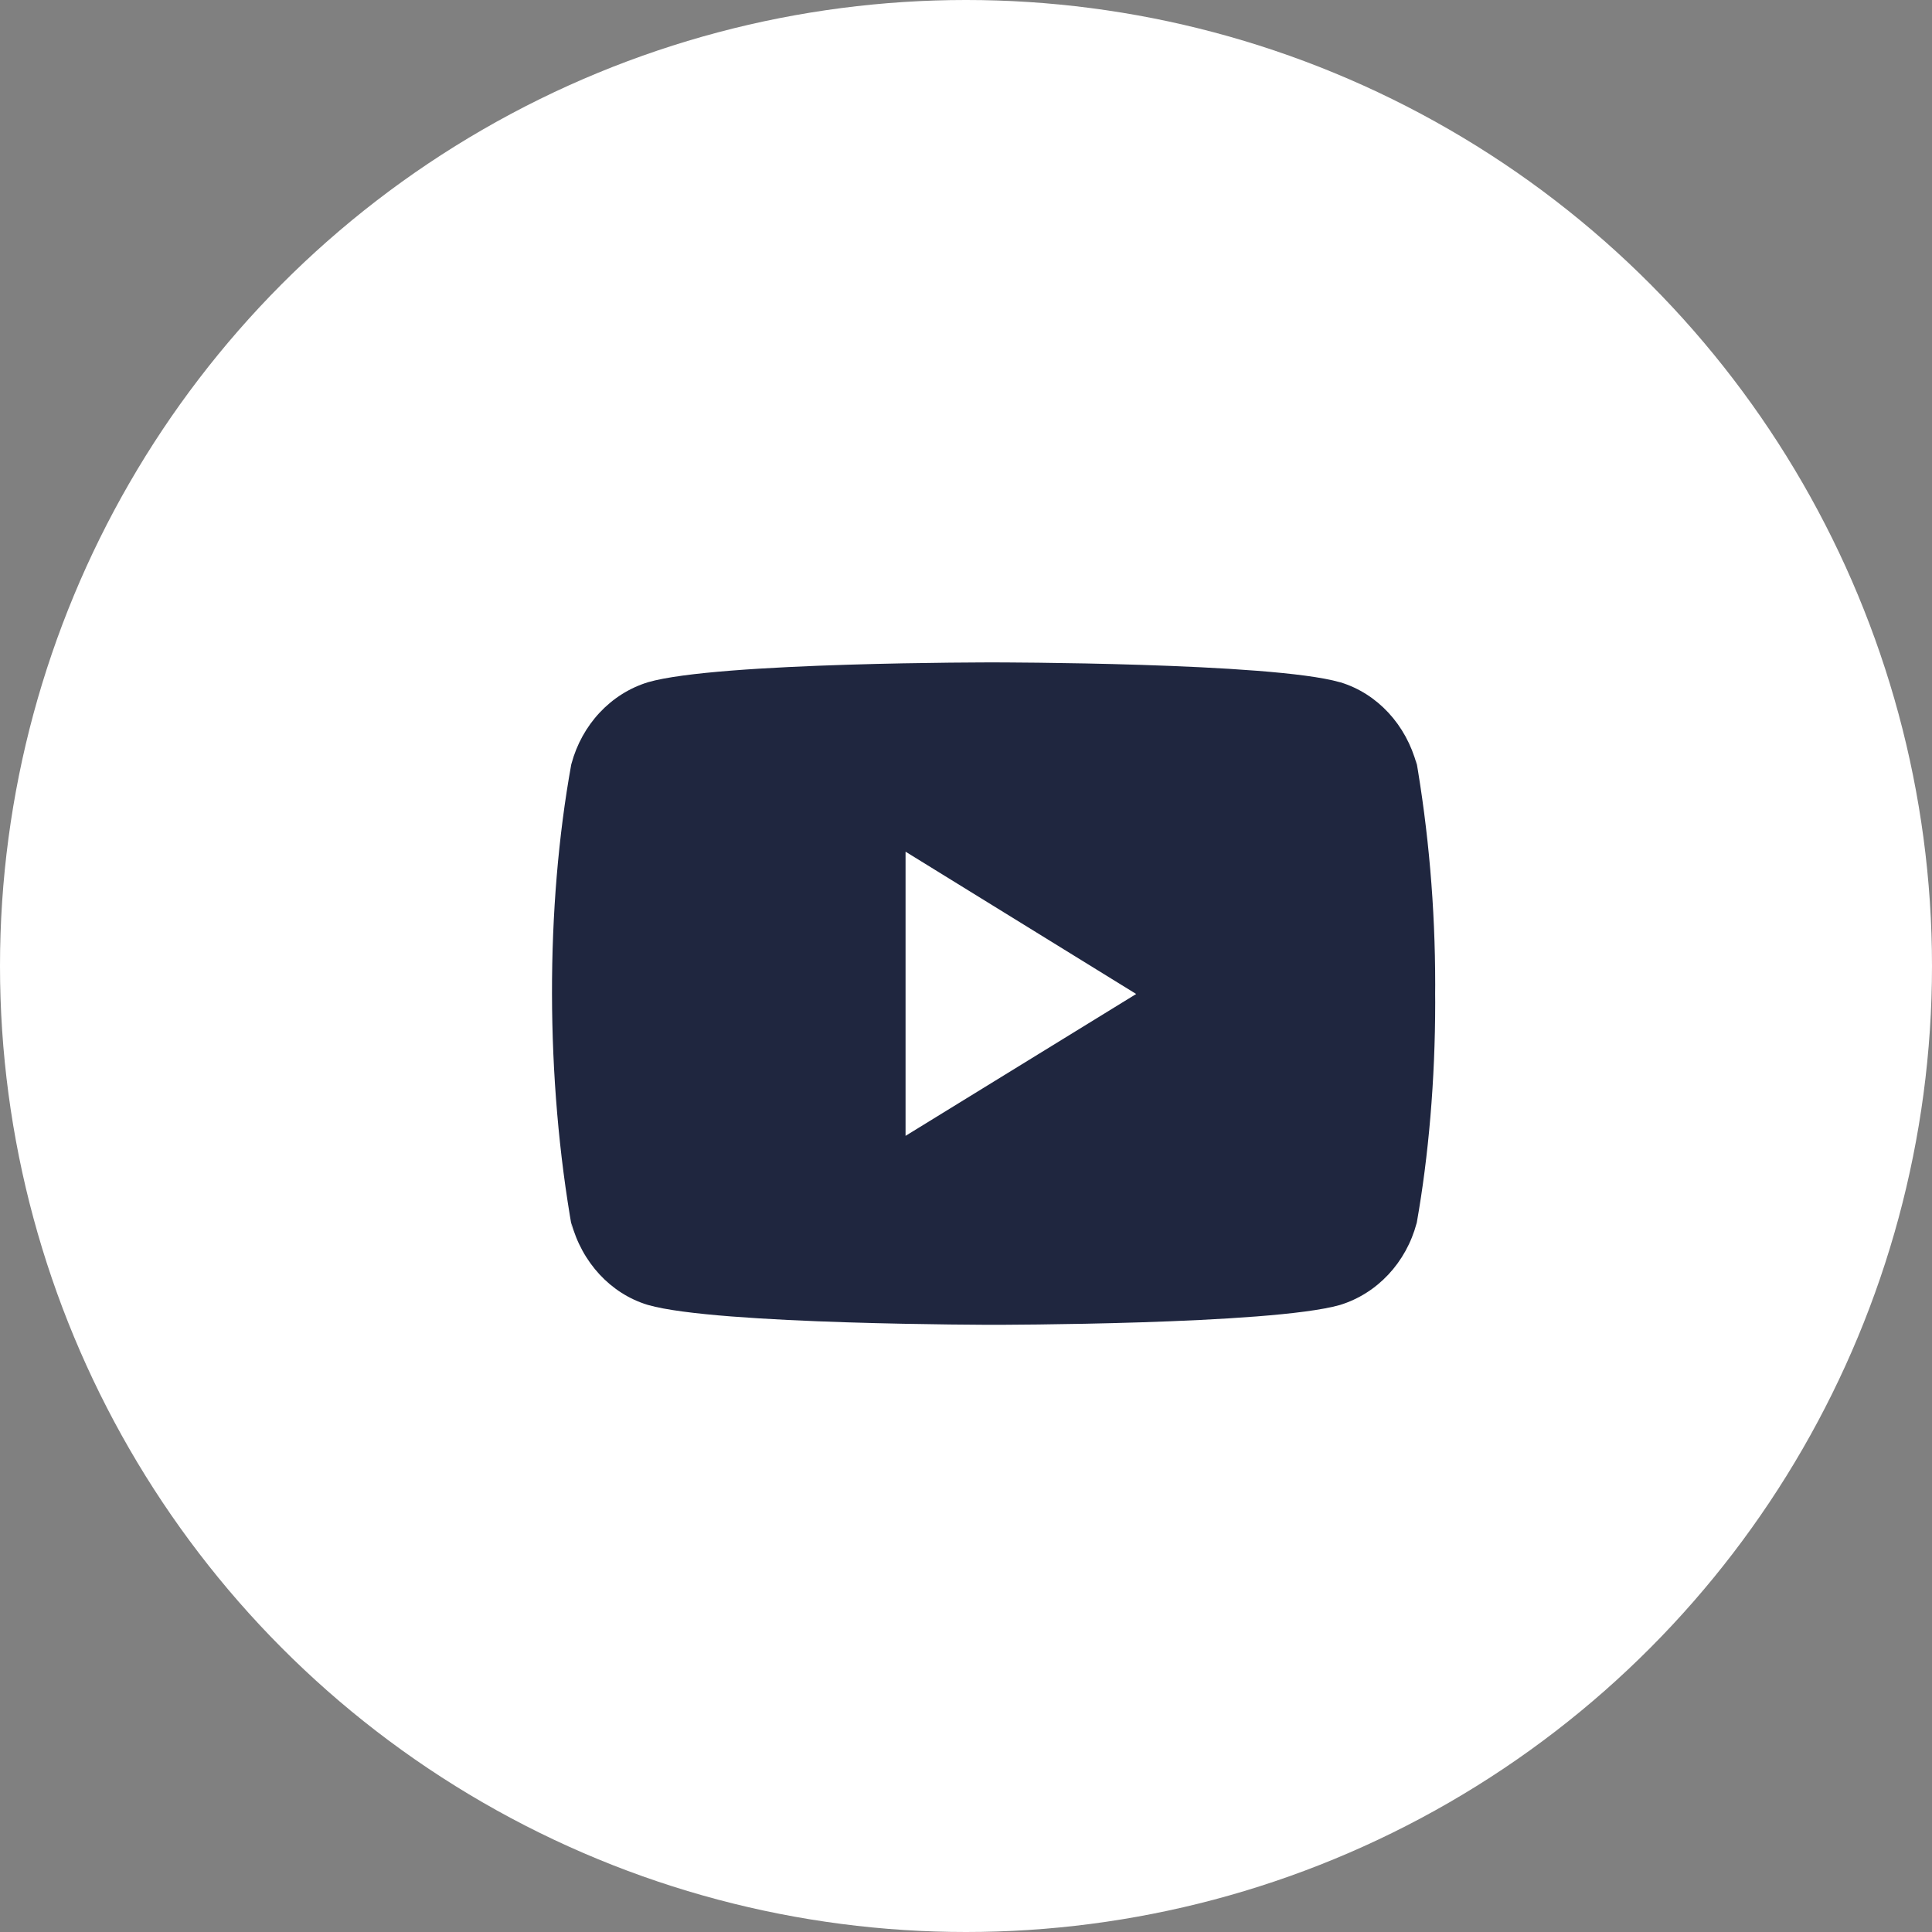 <?xml version="1.0" encoding="UTF-8"?>
<svg width="35px" height="35px" viewBox="0 0 35 35" version="1.1" xmlns="http://www.w3.org/2000/svg" xmlns:xlink="http://www.w3.org/1999/xlink">
    <rect x="0" y="0" width="35" height="35" fill="#808080" stroke="none"/>
    <!-- Generator: sketchtool 63.1 (101010) - https://sketch.com -->
    <title>8DC421A0-0BA4-4F20-B6FE-AF6C8418DAC5</title>
    <desc>Created with sketchtool.</desc>
    <g id="DISEÑO-" stroke="none" stroke-width="1" fill="none" fill-rule="evenodd">
        <g id="HOME-3" transform="translate(-1534, -6357)">
            <g id="FOOTER" transform="translate(188, 5373)">
                <g id="SM">
                    <g transform="translate(1131, 984)">
                        <g id="YT" transform="translate(215, 0)">
                            <circle id="Oval" fill="#FFFFFF" cx="17.5" cy="17.5" r="17.5"></circle>
                            <g id="youtube" transform="translate(10, 12)" fill="#1F263F" fill-rule="nonzero">
                                <path d="M15.646,1.715 L15.666,1.853 C15.473,1.127 14.951,0.566 14.287,0.362 L14.273,0.359 C13.026,9.71560626e-06 8.007,9.71560626e-06 8.007,9.71560626e-06 C8.007,9.71560626e-06 3,-0.007 1.74,0.359 C1.064,0.566 0.542,1.127 0.352,1.838 L0.348,1.853 C-0.118,4.43 -0.121,7.527 0.369,10.286 L0.348,10.146 C0.542,10.873 1.064,11.433 1.727,11.637 L1.741,11.641 C2.987,12 8.007,12 8.007,12 C8.007,12 13.013,12 14.274,11.641 C14.951,11.433 15.473,10.873 15.663,10.161 L15.667,10.146 C15.879,8.948 16,7.568 16,6.16 C16,6.108 16,6.056 15.999,6.004 C16,5.956 16,5.898 16,5.841 C16,4.432 15.879,3.052 15.646,1.715 L15.646,1.715 Z M6.405,8.577 L6.405,3.429 L10.583,6.007 L6.405,8.577 Z" id="Shape"></path>
                            </g>
                        </g>
                    </g>
                </g>
            </g>
        </g>
    </g>
</svg>